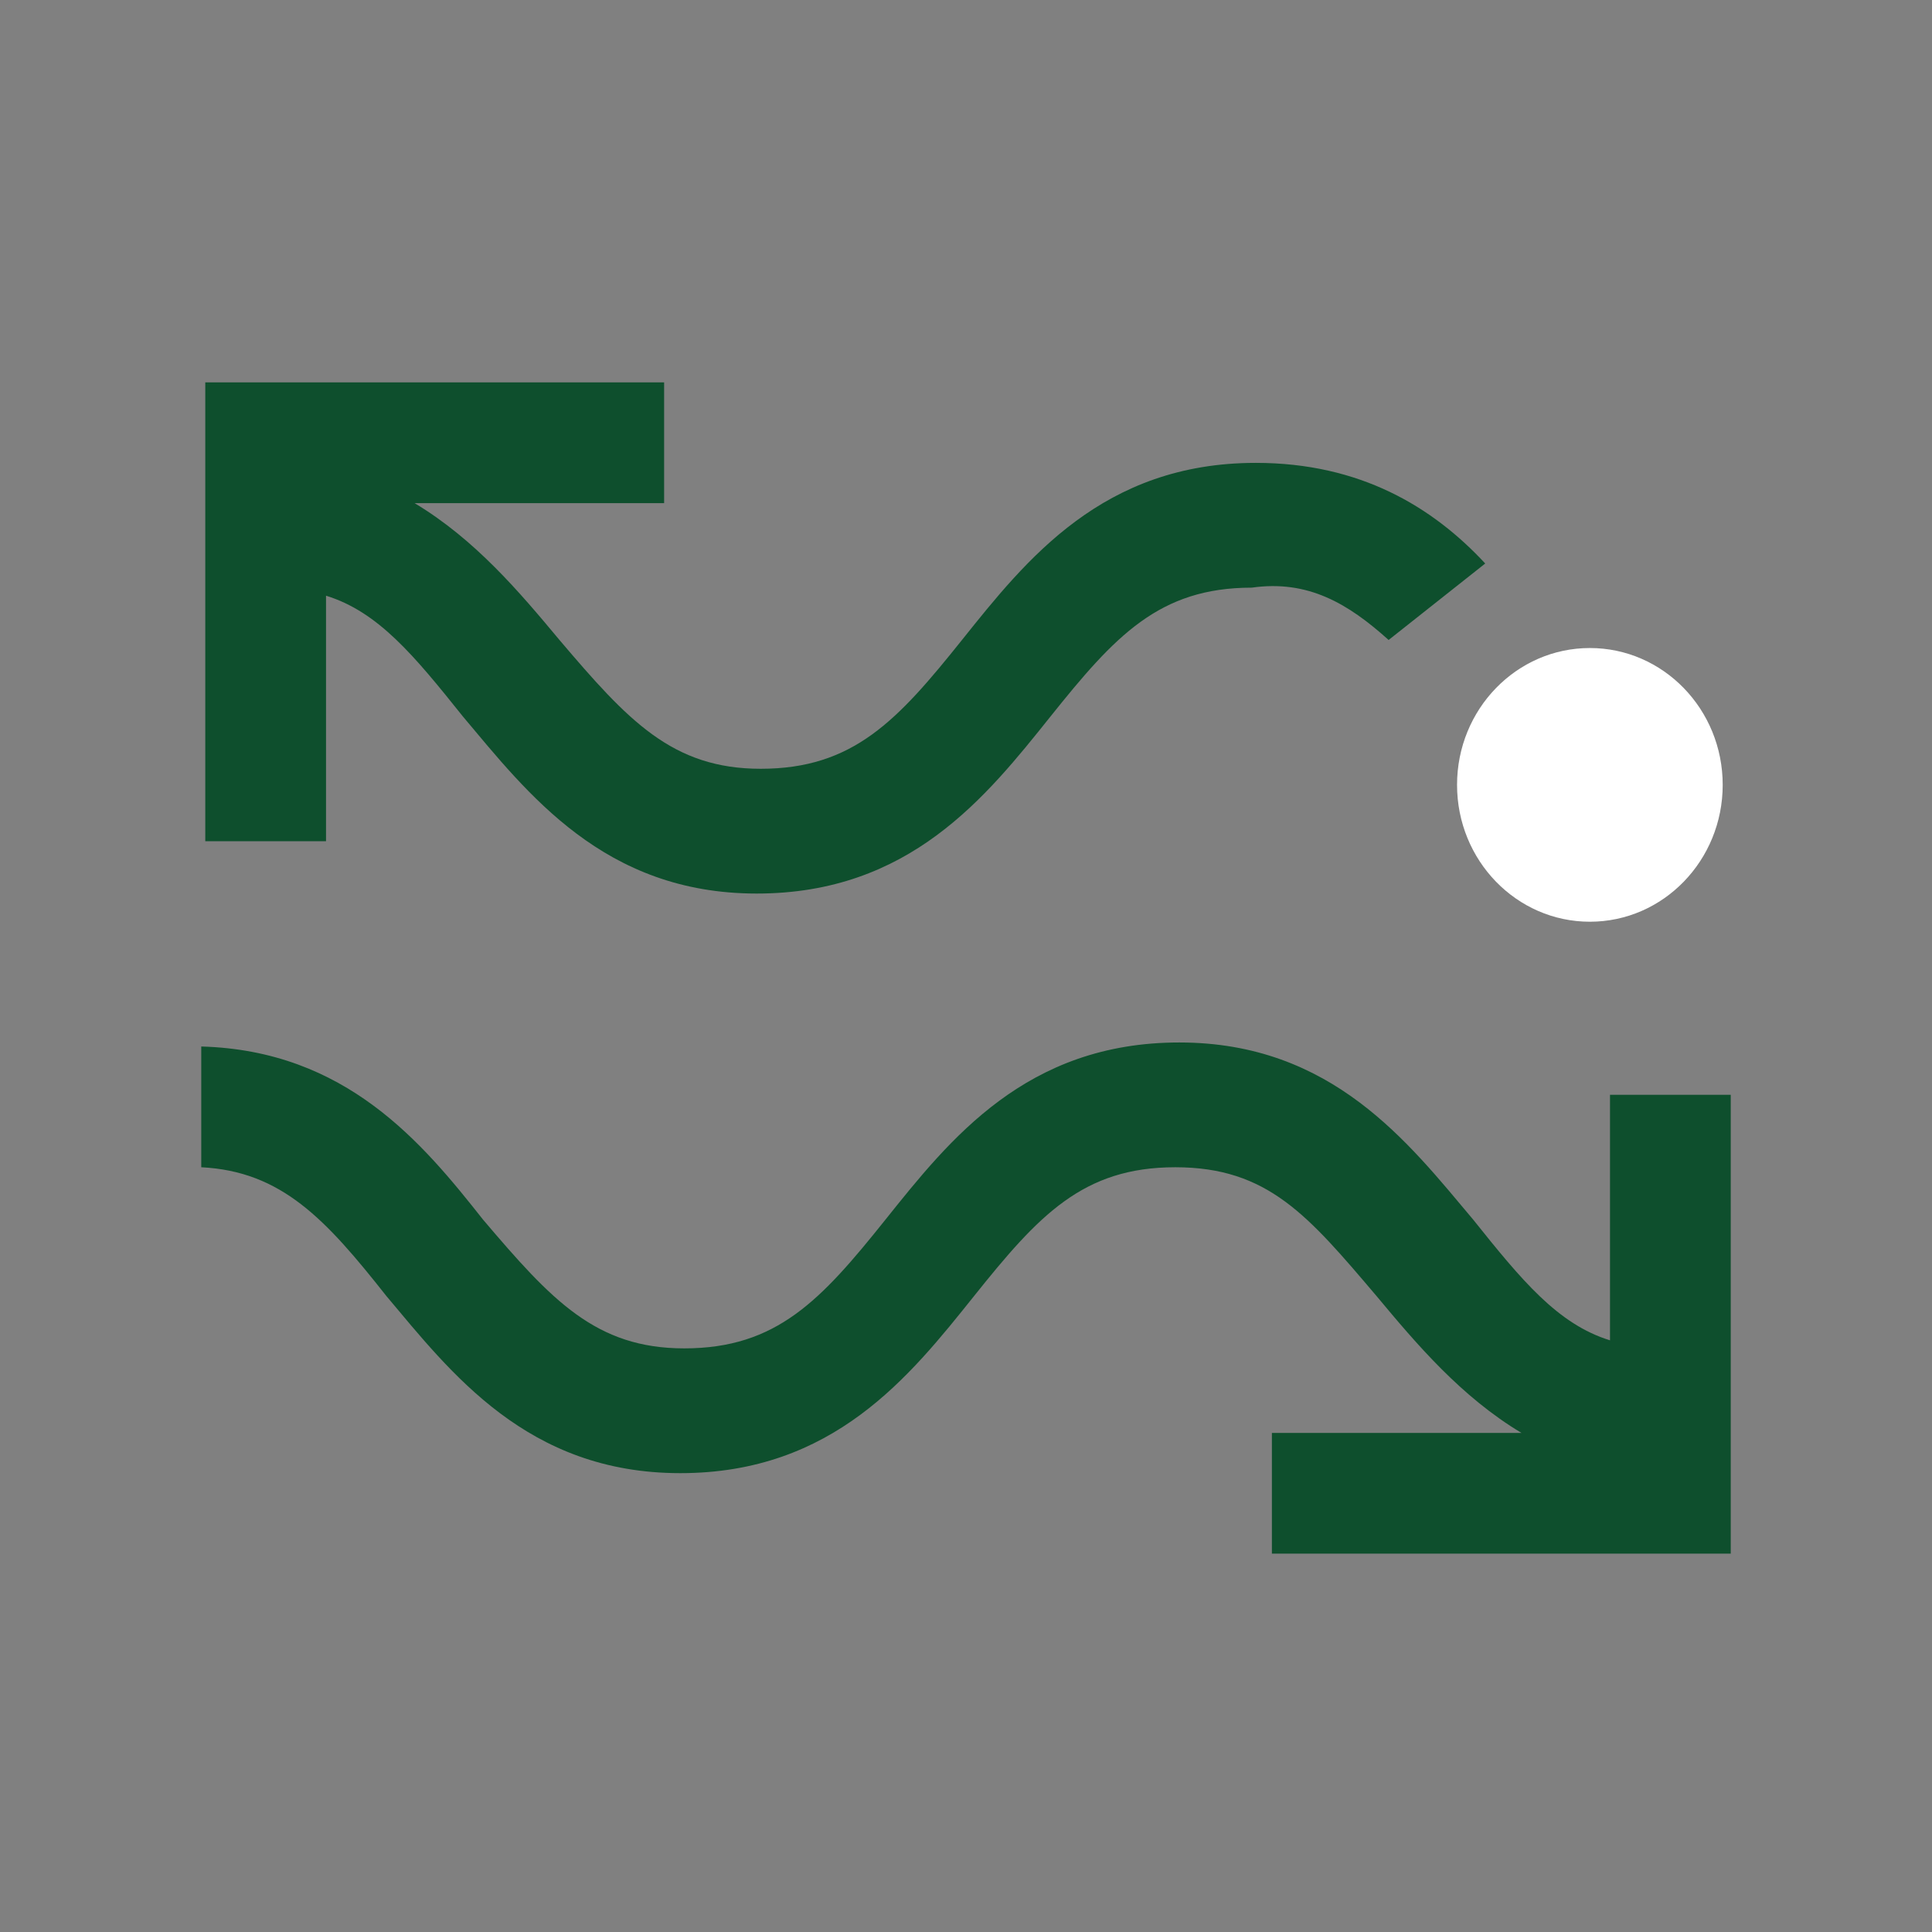 <?xml version="1.0" encoding="utf-8"?>
<!-- Generator: Adobe Illustrator 26.0.2, SVG Export Plug-In . SVG Version: 6.00 Build 0)  -->
<svg version="1.1" id="Layer_1" xmlns="http://www.w3.org/2000/svg" xmlns:xlink="http://www.w3.org/1999/xlink" x="0px" y="0px"
	 width="48px" height="48px" viewBox="0 0 48 48" style="enable-background:new 0 0 48 48;" xml:space="preserve">
<rect x="0" y="0" width="48" height="48" fill="#808080" stroke="none"/>
<style type="text/css">
	.st0{fill:#0E4F2D;}
	.st1{fill:#FFFFFF;}
</style>
<g id="Layer_1_00000108275265730076986840000006213971566399610531_">
</g>
<g id="STREG">
</g>
<g id="PRIK">
</g>
<g>
	<path class="st0" d="M34.5,15.9l2.4-1.9c-1.3-1.4-3.1-2.5-5.7-2.5c-3.8,0-5.7,2.4-7.3,4.4c-1.6,2-2.7,3.2-5,3.2
		c-2.2,0-3.3-1.2-5-3.2c-1-1.2-2.1-2.5-3.6-3.4h6.2v-3H5.1l0,11.4l3,0l0-6.1c1.3,0.4,2.2,1.5,3.4,3c1.6,1.9,3.5,4.4,7.3,4.4
		c3.8,0,5.7-2.4,7.3-4.4c1.6-2,2.7-3.2,5-3.2C32.5,14.4,33.5,15,34.5,15.9z"/>
	<path class="st0" d="M40,27.2l0,6.1c-1.3-0.4-2.2-1.5-3.4-3c-1.6-1.9-3.5-4.4-7.3-4.4s-5.7,2.4-7.3,4.4c-1.6,2-2.7,3.2-5,3.2
		c-2.2,0-3.3-1.2-5-3.2c-1.5-1.9-3.4-4.2-7-4.3v3c2,0.1,3.1,1.3,4.6,3.2c1.6,1.9,3.5,4.4,7.3,4.4c3.8,0,5.7-2.4,7.3-4.4
		c1.6-2,2.7-3.2,5-3.2s3.3,1.2,5,3.2c1,1.2,2.1,2.5,3.6,3.4h-6.2v3h11.4l0-11.4L40,27.2z"/>
	<ellipse class="st1" cx="39.5" cy="19.5" rx="3.3" ry="3.4"/>
</g>
</svg>
